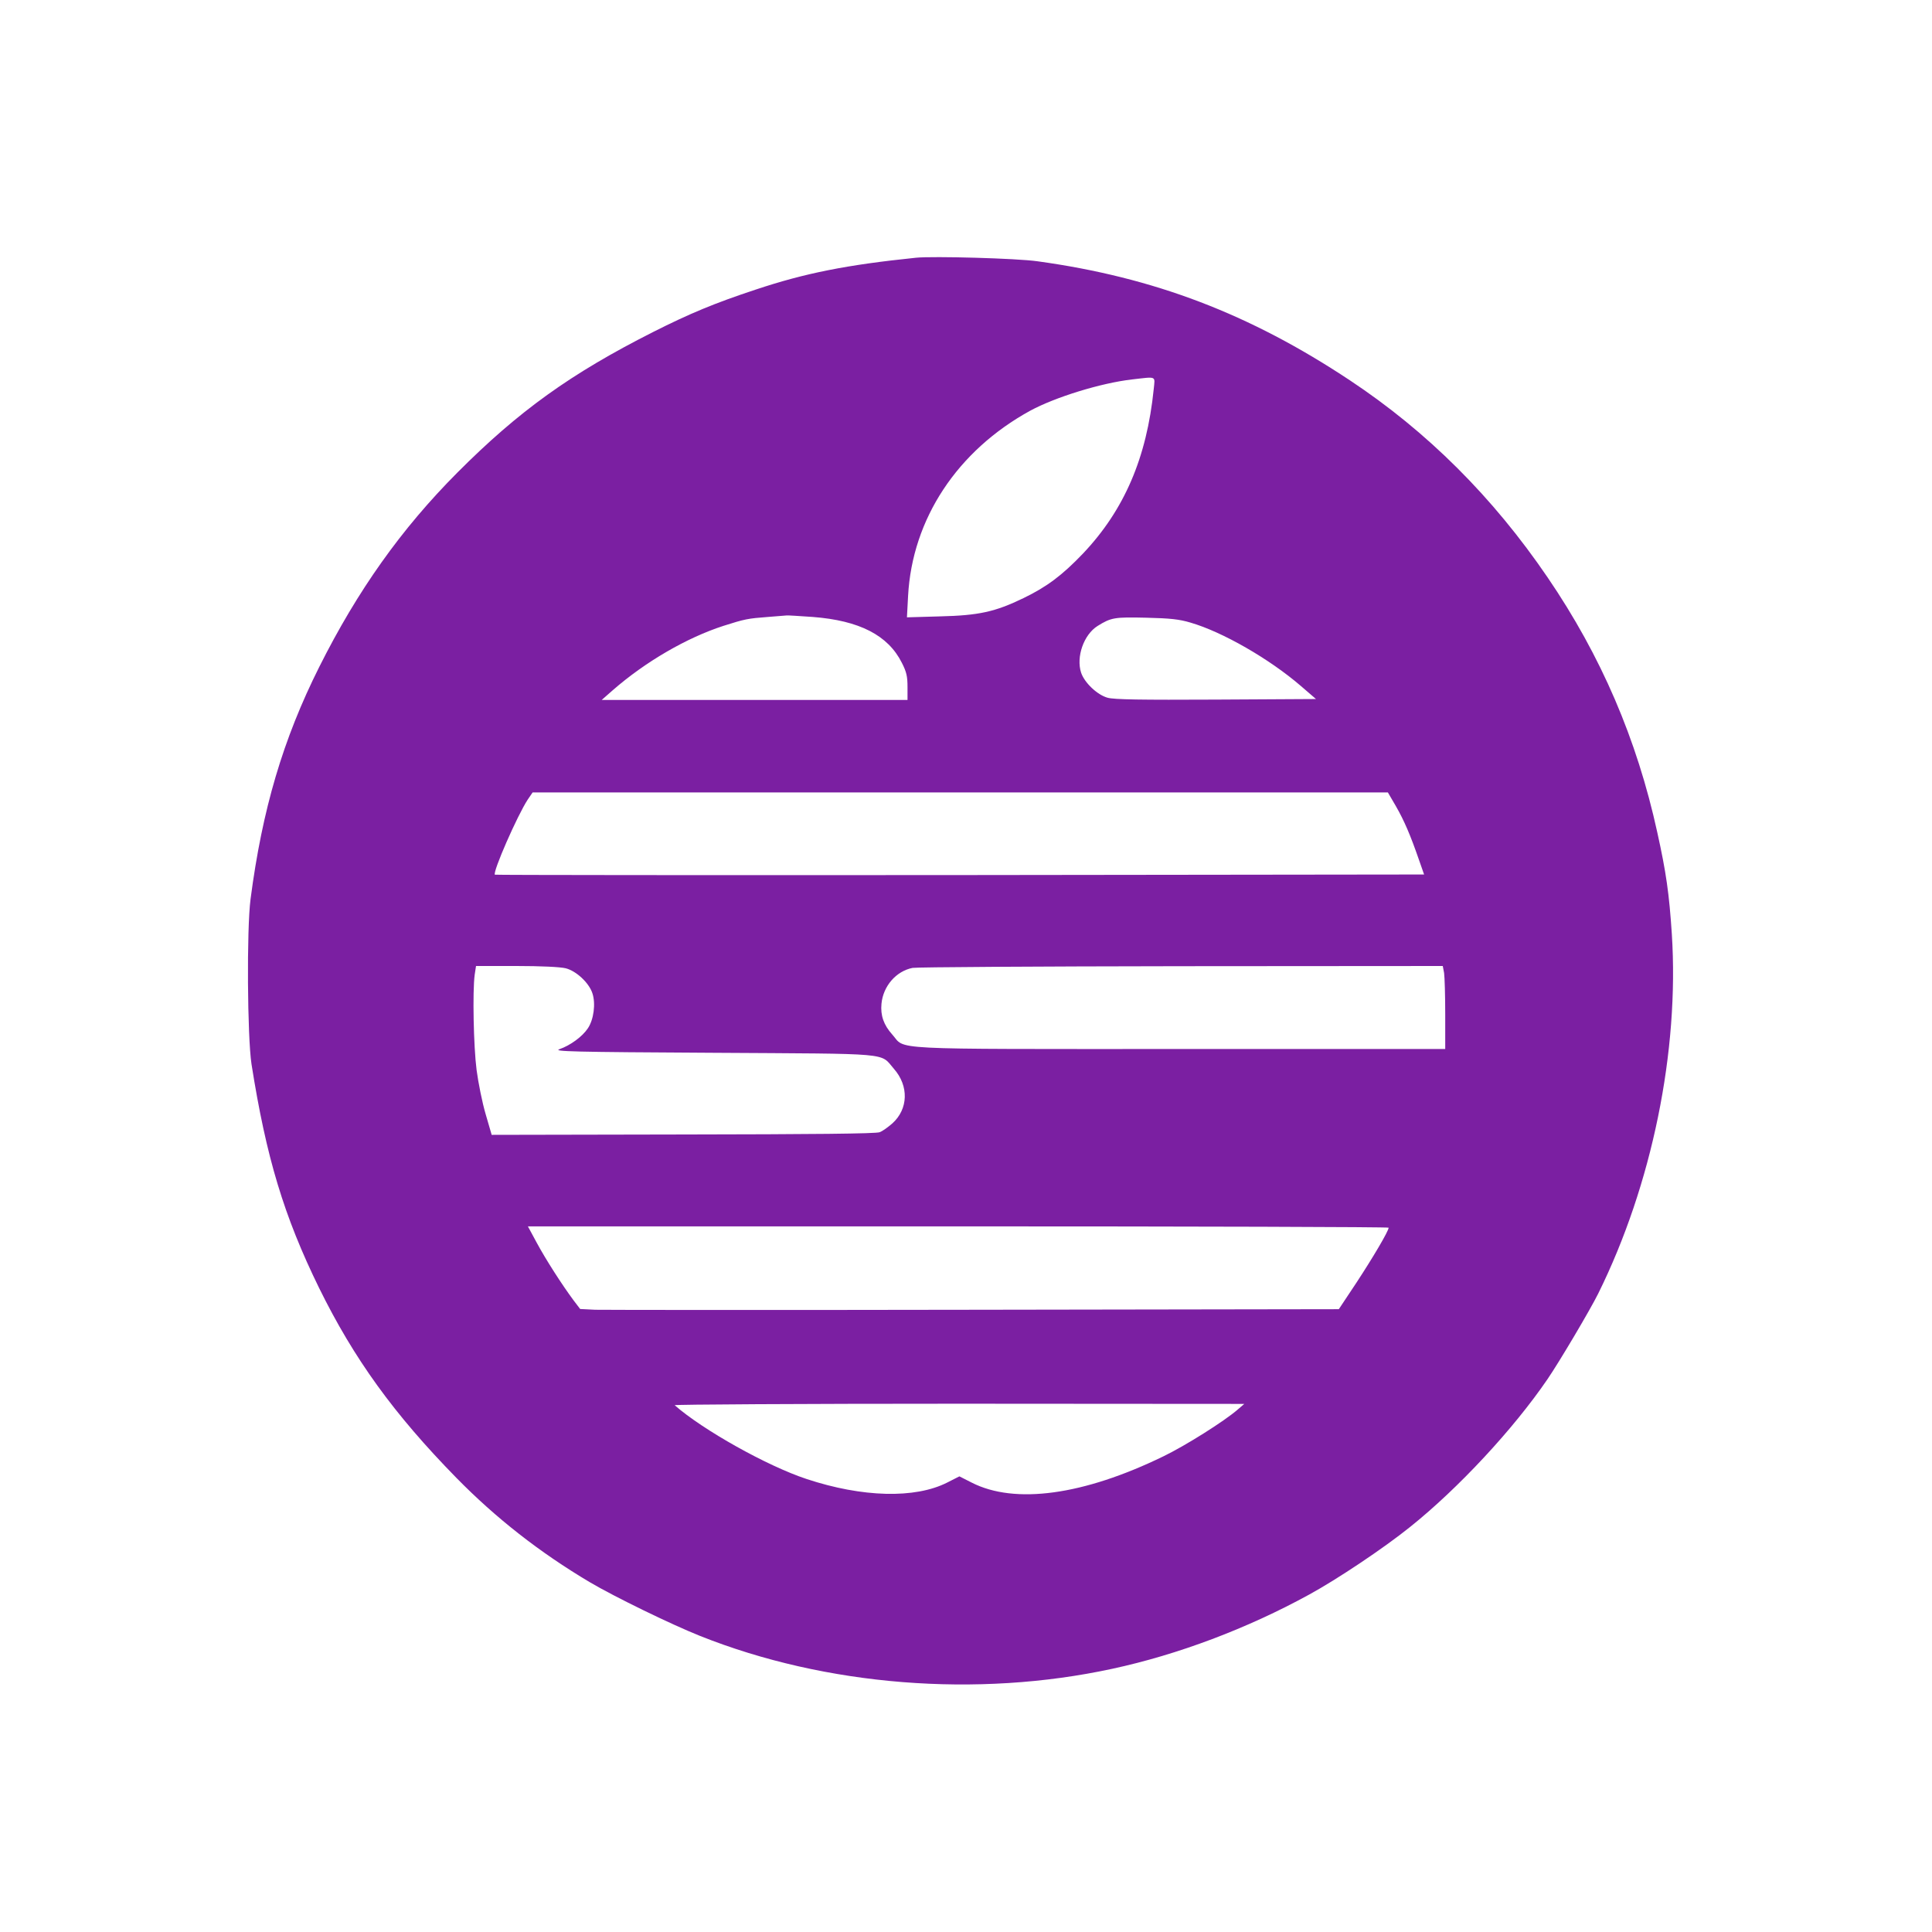 <?xml version="1.0" standalone="no"?>
<!DOCTYPE svg PUBLIC "-//W3C//DTD SVG 20010904//EN"
 "http://www.w3.org/TR/2001/REC-SVG-20010904/DTD/svg10.dtd">
<svg version="1.0" xmlns="http://www.w3.org/2000/svg"
 width="1024pt" height="1024pt" viewBox="0 0 1024 1024"
 preserveAspectRatio="xMidYMid meet">

<g transform="translate(0,1024) scale(0.1,-0.1)"
fill="#7B1FA2" stroke="none">
<path d="M4855 8874 c-369 -38 -589 -82 -850 -169 -215 -71 -348 -126 -544
-225 -437 -221 -712 -419 -1036 -744 -298 -299 -530 -626 -733 -1031 -192
-383 -302 -755 -364 -1230 -21 -161 -17 -730 5 -875 78 -495 172 -806 358
-1186 185 -376 396 -668 728 -1007 209 -213 441 -395 707 -553 132 -78 430
-223 585 -285 665 -265 1467 -329 2184 -174 348 75 715 213 1045 394 148 81
395 246 534 358 255 204 547 518 728 783 63 92 227 369 269 454 285 576 430
1285 390 1906 -14 213 -30 326 -77 538 -108 494 -298 936 -581 1351 -290 426
-638 773 -1048 1045 -532 353 -1039 546 -1655 631 -110 16 -554 28 -645 19z
m1260 -696 c-37 -364 -156 -641 -375 -872 -110 -115 -191 -176 -315 -236 -151
-73 -236 -92 -444 -97 l-174 -5 6 113 c22 409 261 770 647 982 133 72 375 147
541 166 132 15 121 20 114 -51z m-1807 -1208 c247 -19 399 -97 472 -243 25
-49 30 -72 30 -129 l0 -68 -811 0 -810 0 58 51 c174 152 393 279 588 342 113
36 129 39 235 47 52 4 97 8 100 8 3 1 65 -3 138 -8z m2002 -30 c169 -49 418
-192 585 -336 l80 -69 -530 -3 c-395 -2 -541 0 -575 10 -54 15 -122 79 -140
133 -27 83 14 201 87 247 72 45 90 48 258 44 127 -3 175 -8 235 -26z m1088
-972 c45 -78 78 -156 122 -283 l28 -80 -2461 -3 c-1353 -1 -2462 0 -2464 2
-13 13 119 314 174 398 l26 38 2267 0 2266 0 42 -72z m-4400 -860 c56 -14 124
-77 142 -133 18 -54 7 -139 -24 -185 -29 -44 -93 -91 -151 -111 -35 -12 67
-15 815 -19 962 -6 882 2 958 -85 80 -91 76 -213 -8 -289 -23 -20 -53 -42 -68
-47 -18 -8 -358 -11 -1042 -12 l-1014 -2 -32 110 c-18 61 -39 166 -48 234 -16
124 -22 417 -10 505 l7 46 214 0 c130 0 232 -5 261 -12z m4656 -25 c3 -21 6
-120 6 -220 l0 -183 -1407 0 c-1585 0 -1449 -6 -1524 77 -45 50 -63 101 -57
163 9 94 78 173 165 190 21 4 662 8 1424 9 l1386 1 7 -37z m-294 -1350 c0 -18
-85 -161 -171 -292 l-93 -140 -1931 -3 c-1061 -2 -1966 -1 -2010 0 l-80 4 -35
46 c-61 82 -147 216 -195 305 l-47 87 2281 0 c1255 0 2281 -3 2281 -7z m-800
-964 c-70 -61 -276 -191 -394 -248 -423 -206 -787 -256 -1016 -139 l-65 33
-65 -33 c-170 -86 -449 -79 -745 19 -209 69 -550 260 -699 391 -6 4 672 8
1505 8 l1514 -1 -35 -30z"/>
</g>
</svg>
